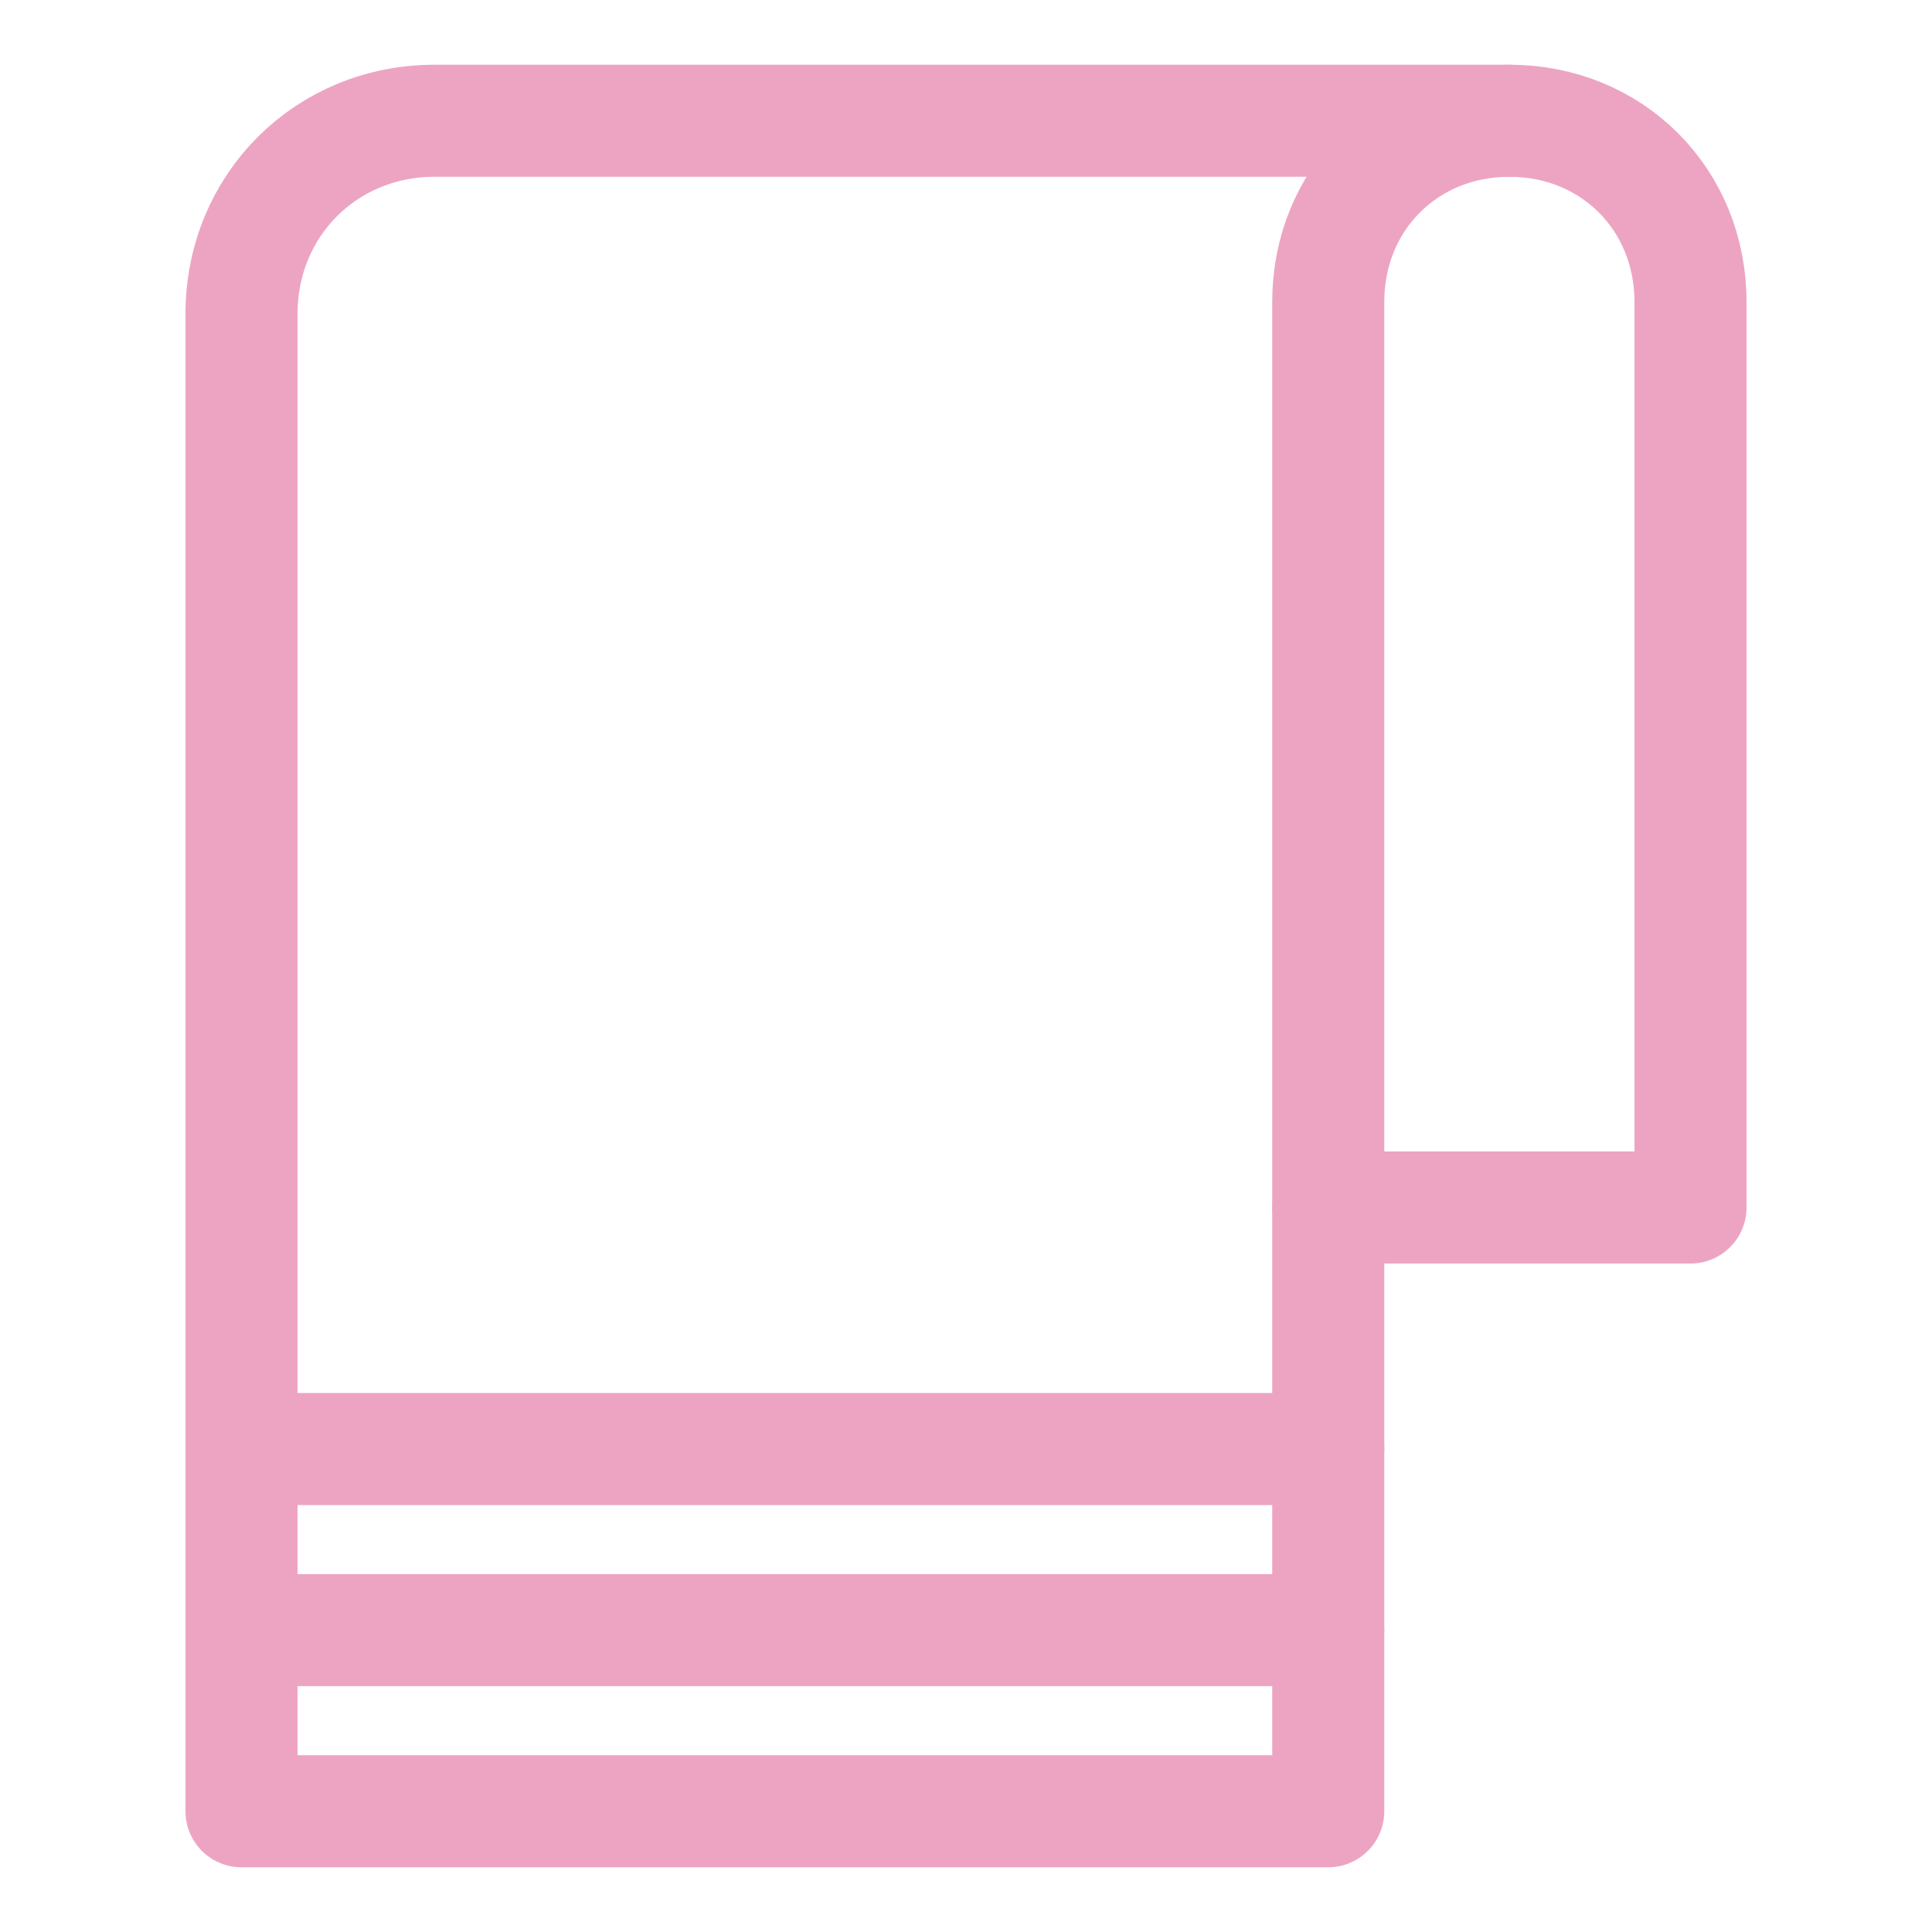 <?xml version="1.0" encoding="UTF-8"?>
<!-- Uploaded to: SVG Repo, www.svgrepo.com, Transformed by: SVG Repo Mixer Tools -->
<svg xmlns="http://www.w3.org/2000/svg" xmlns:xlink="http://www.w3.org/1999/xlink" version="1.1" id="Icons" viewBox="0 0 32 32" xml:space="preserve" width="64px" height="64px" fill="#EDA4C3">

<g id="SVGRepo_bgCarrier" stroke-width="0"></g>

<g id="SVGRepo_tracerCarrier" stroke-linecap="round" stroke-linejoin="round"></g>

<g id="SVGRepo_iconCarrier"> <style type="text/css"> .st0{fill:none;stroke:#EDA4C3;stroke-width:1.856;stroke-linecap:round;stroke-linejoin:round;stroke-miterlimit:10;} </style> <path class="st0" d="M25,2H7.2C5.4,2,4,3.4,4,5.2V30h18V20"></path> <path class="st0" d="M22,20h6V5c0-1.7-1.3-3-3-3h0c-1.7,0-3,1.3-3,3V20z"></path> <line class="st0" x1="4" y1="27" x2="22" y2="27"></line> <line class="st0" x1="4" y1="24" x2="22" y2="24"></line> </g>

</svg>
